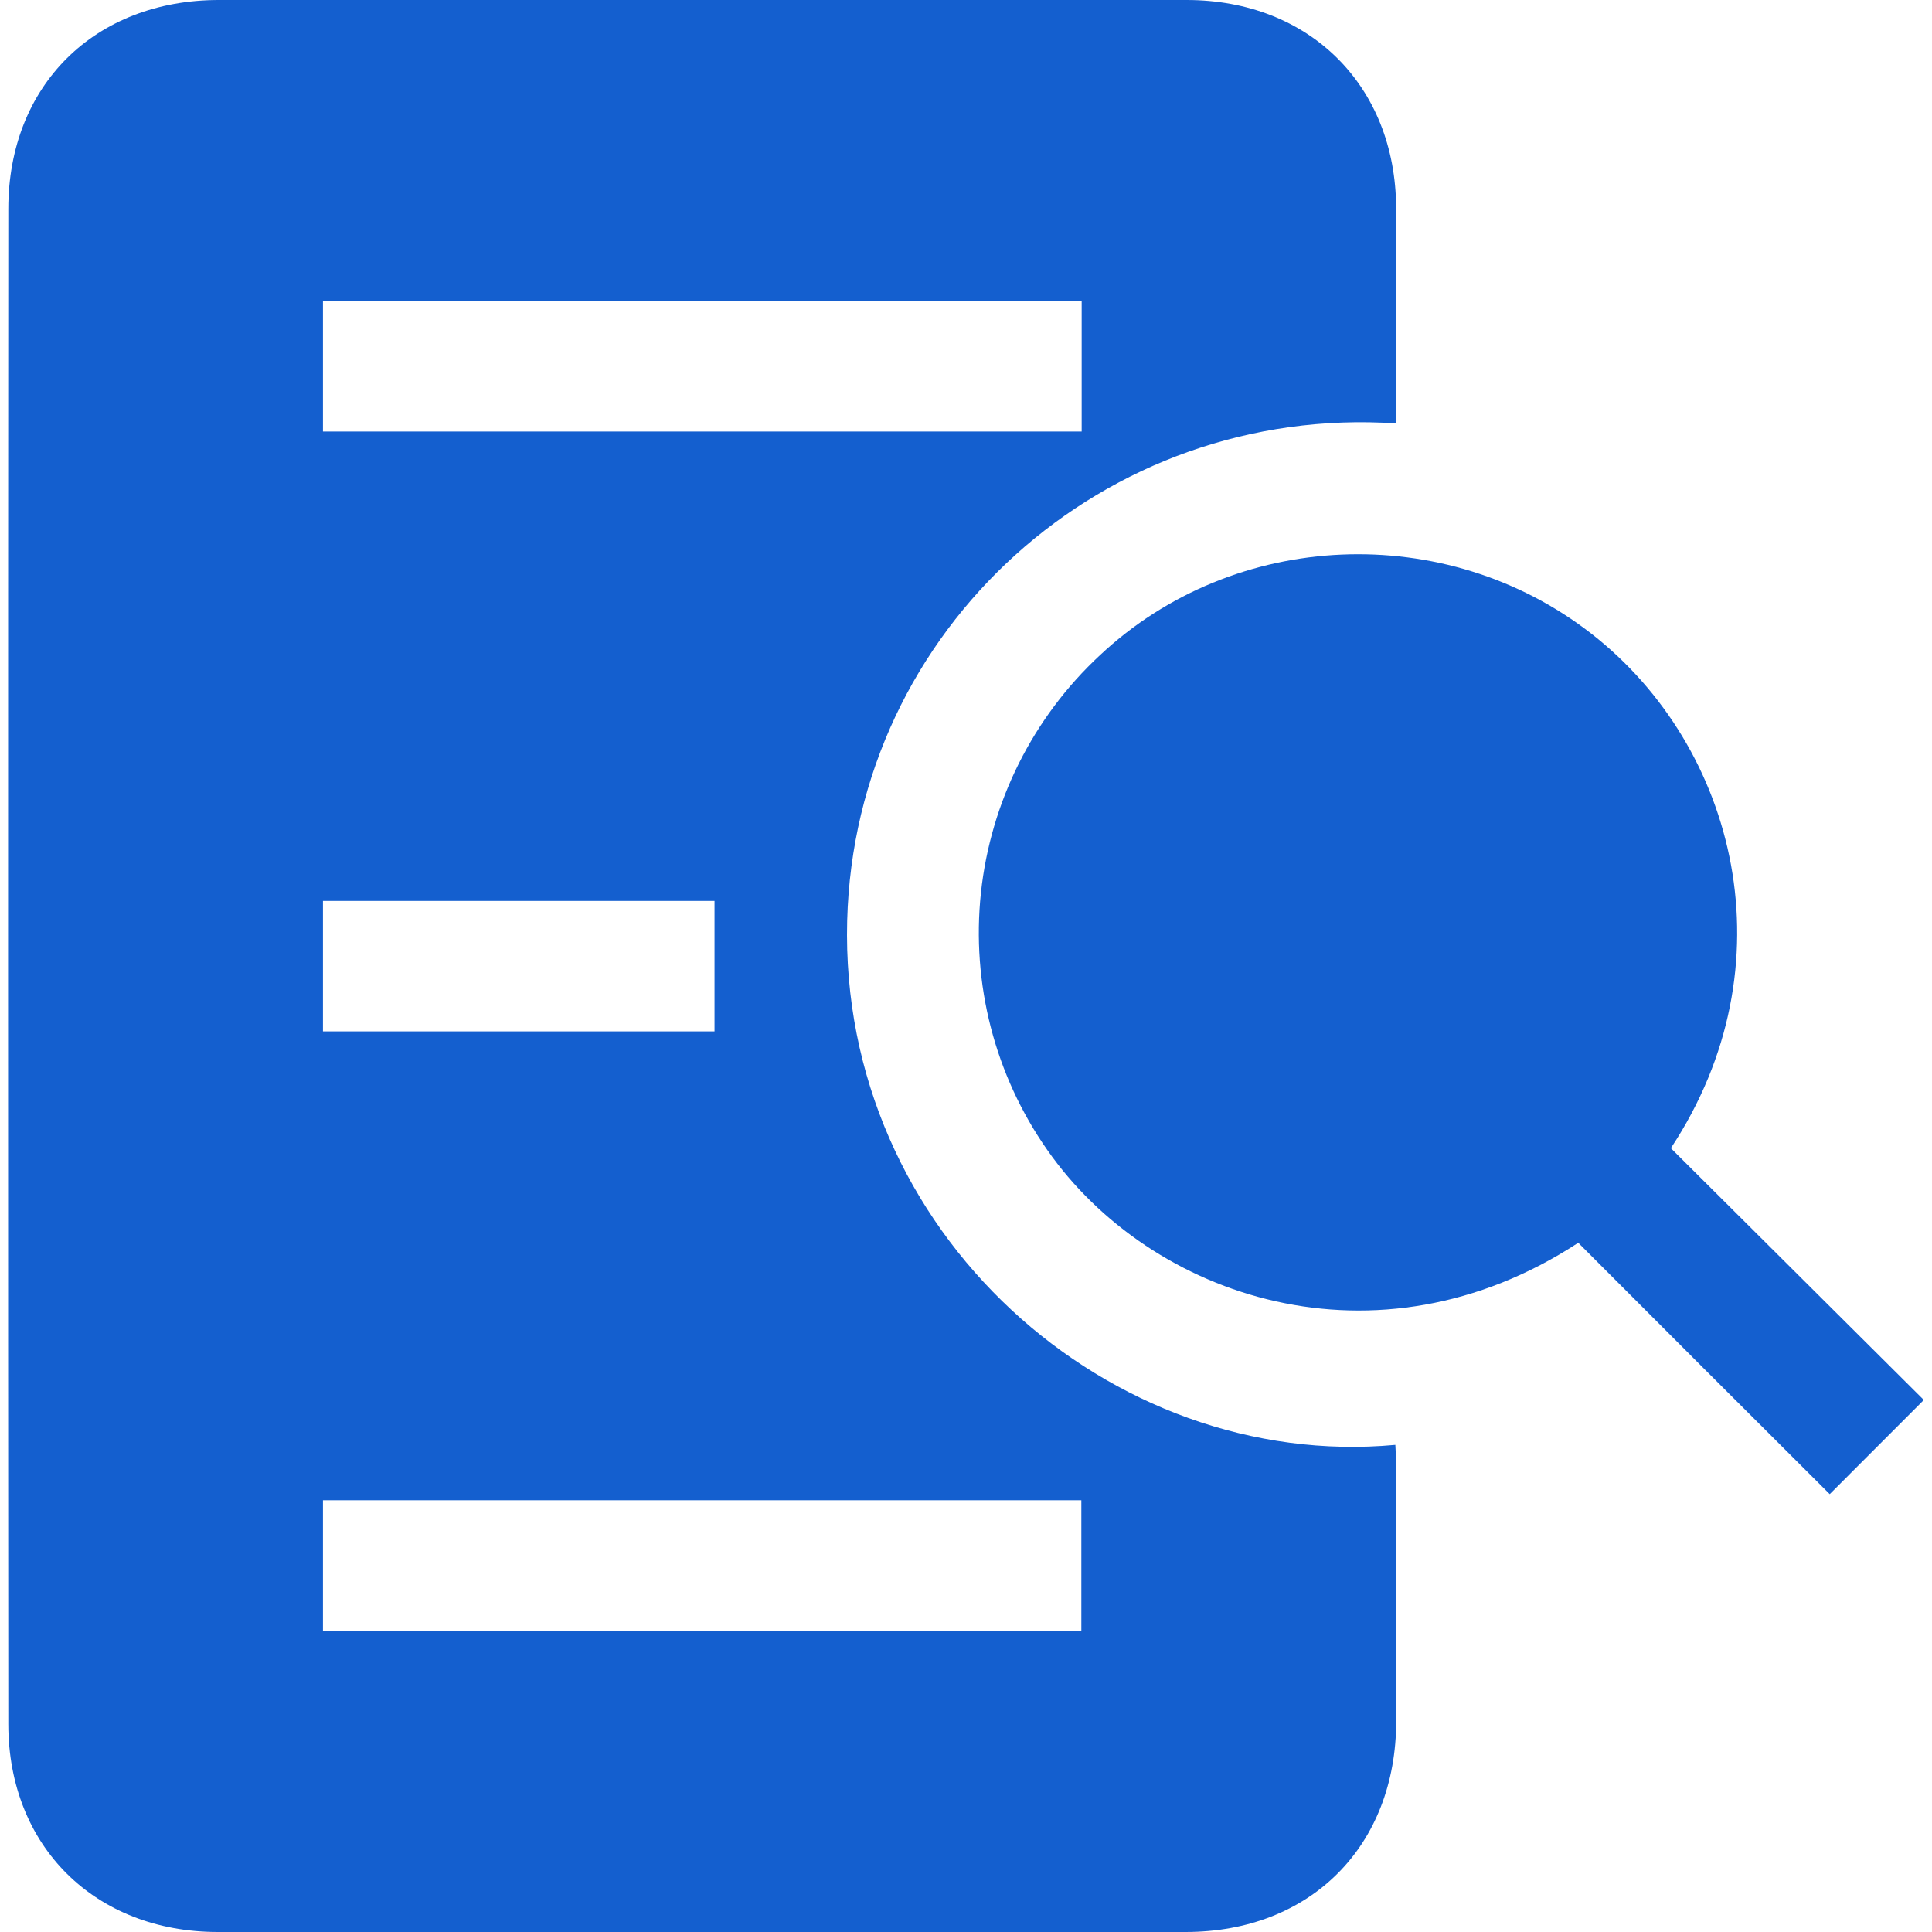 <?xml version="1.0" encoding="UTF-8"?>
<svg xmlns="http://www.w3.org/2000/svg" width="30" height="30" viewBox="0 0 30 30" fill="none">
  <g clip-path="url(#clip0_1582_6320)">
    <path d="M21.681 6.575C17.157 6.27 13.275 9.753 13.155 14.294C13.027 19.151 17.245 22.845 21.667 22.436C21.671 22.541 21.68 22.646 21.68 22.751C21.68 24.076 21.68 25.4 21.68 26.724C21.68 28.666 20.35 29.999 18.411 30C13.402 30 8.392 30 3.383 30C1.478 30 0.131 28.673 0.129 26.774C0.124 18.93 0.124 11.087 0.129 3.244C0.129 1.324 1.472 0.001 3.397 0C8.406 0 13.415 0 18.425 0C20.332 0 21.67 1.329 21.679 3.225C21.683 4.237 21.679 5.25 21.679 6.263L21.681 6.575ZM16.796 4.68H5.015V6.701H16.796V4.68ZM5.015 25.33H16.791V23.296H5.015V25.33ZM11.095 13.99H5.015V16.015H11.095V13.99Z" fill="#145FCF"></path>
    <path d="M24.507 19.298C21.381 21.342 17.871 20.162 16.261 17.855C15.447 16.692 15.082 15.274 15.232 13.862C15.383 12.451 16.039 11.141 17.079 10.175C19.168 8.214 22.45 8.079 24.711 9.84C26.972 11.601 27.82 14.991 25.945 17.829L29.873 21.739L28.412 23.201C27.123 21.917 25.809 20.603 24.507 19.298Z" fill="#145FCF"></path>
  </g>
  <defs>
    <clipPath id="clip0_1582_6320">
      <rect width="30" height="30" fill="white"></rect>
    </clipPath>
  </defs>
</svg>
